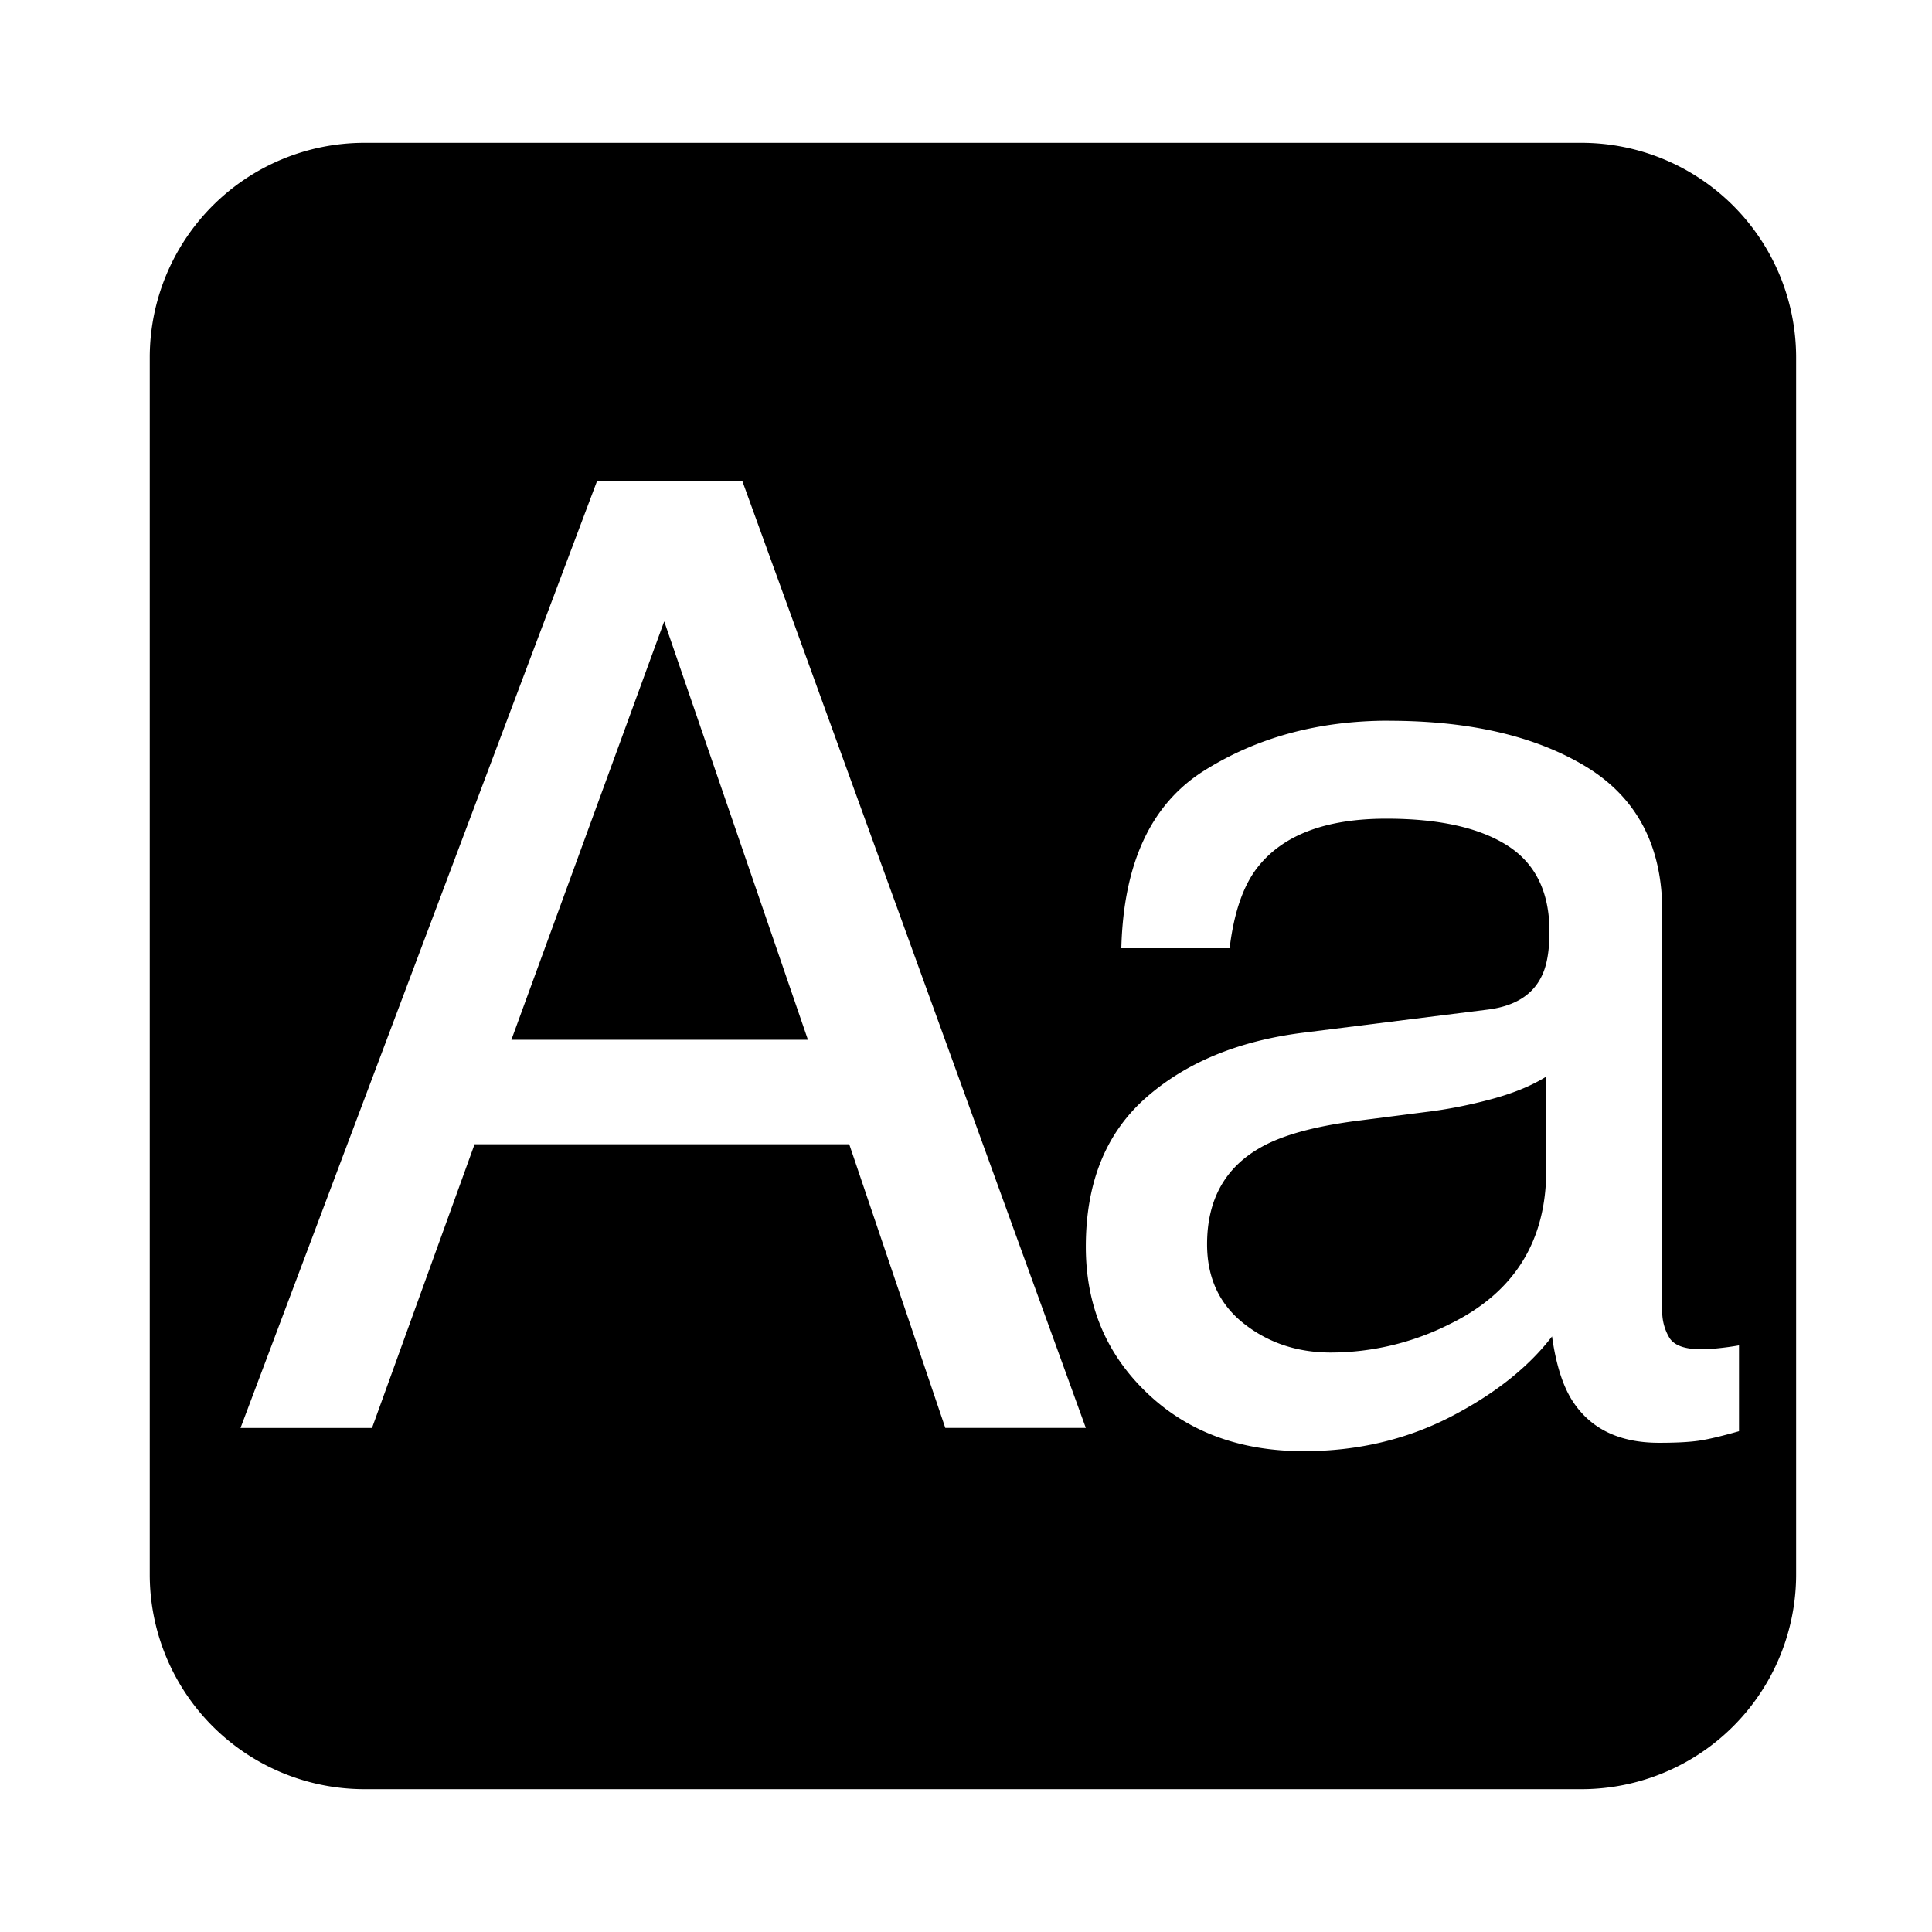 <svg viewBox="0 0 1063 1024" xmlns="http://www.w3.org/2000/svg" width="32" height="32">
  <path d="M870.085 59.077a118.154 118.154 0 0 1 118.154 118.154v669.538a118.154 118.154 0 0 1-118.154 118.154h-669.538a118.154 118.154 0 0 1-118.154-118.154v-669.538a118.154 118.154 0 0 1 118.154-118.154h669.538z m-105.945 317.952c-38.518 0-72.389 9.137-101.612 27.49-29.184 18.314-44.386 50.885-45.568 97.713h59.589c2.363-19.614 7.483-34.383 15.242-44.347 13.982-17.959 37.612-26.939 70.971-26.939 28.83 0 51.003 4.884 66.521 14.73 15.478 9.807 23.237 25.6 23.237 47.34 0 10.634-1.418 18.786-4.254 24.497-4.962 10.398-14.809 16.542-29.46 18.432l-101.809 12.761c-35.722 4.49-64.591 16.463-86.567 35.84-21.977 19.377-33.004 46.71-33.004 81.92 0 32.177 11.185 58.959 33.556 80.345 22.331 21.425 51.121 32.138 86.37 32.138 29.302 0 56.162-6.302 80.542-18.786 24.34-12.564 43.008-27.333 56.044-44.347 2.127 15.124 5.79 26.821 10.988 35.092 9.925 15.636 25.876 23.434 47.892 23.434 8.98 0 16.069-0.354 21.268-1.063 5.238-0.709 12.8-2.481 22.725-5.317V720.738a153.364 153.364 0 0 1-11.343 1.575c-3.545 0.394-6.774 0.551-9.61 0.551-8.743 0-14.454-2.009-17.172-6.026a28.042 28.042 0 0 1-4.096-15.99V482.068c0-35.958-13.824-62.425-41.511-79.478-27.884-17.014-64.197-25.521-108.898-25.521z m-355.801-131.978H328.546L132.332 766.188h72.35L261.12 610.068h206.139l52.854 156.081h77.312l-189.046-521.137z m442.407 327.798v51.436c0 39.266-17.723 67.505-53.209 84.795a145.605 145.605 0 0 1-65.3 15.596c-18.432 0-34.422-5.317-47.892-15.951-13.47-10.634-20.204-25.206-20.204-43.638 0-24.379 9.807-42.142 29.42-53.209 11.618-6.656 28.987-11.5 52.145-14.572l38.676-4.962c11.815-1.418 23.906-3.781 36.194-7.089 12.288-3.308 22.331-7.483 30.169-12.406zM365.45 322.363l79.084 230.242H281.364l84.086-230.203z" fill="#000000"/>
</svg> 